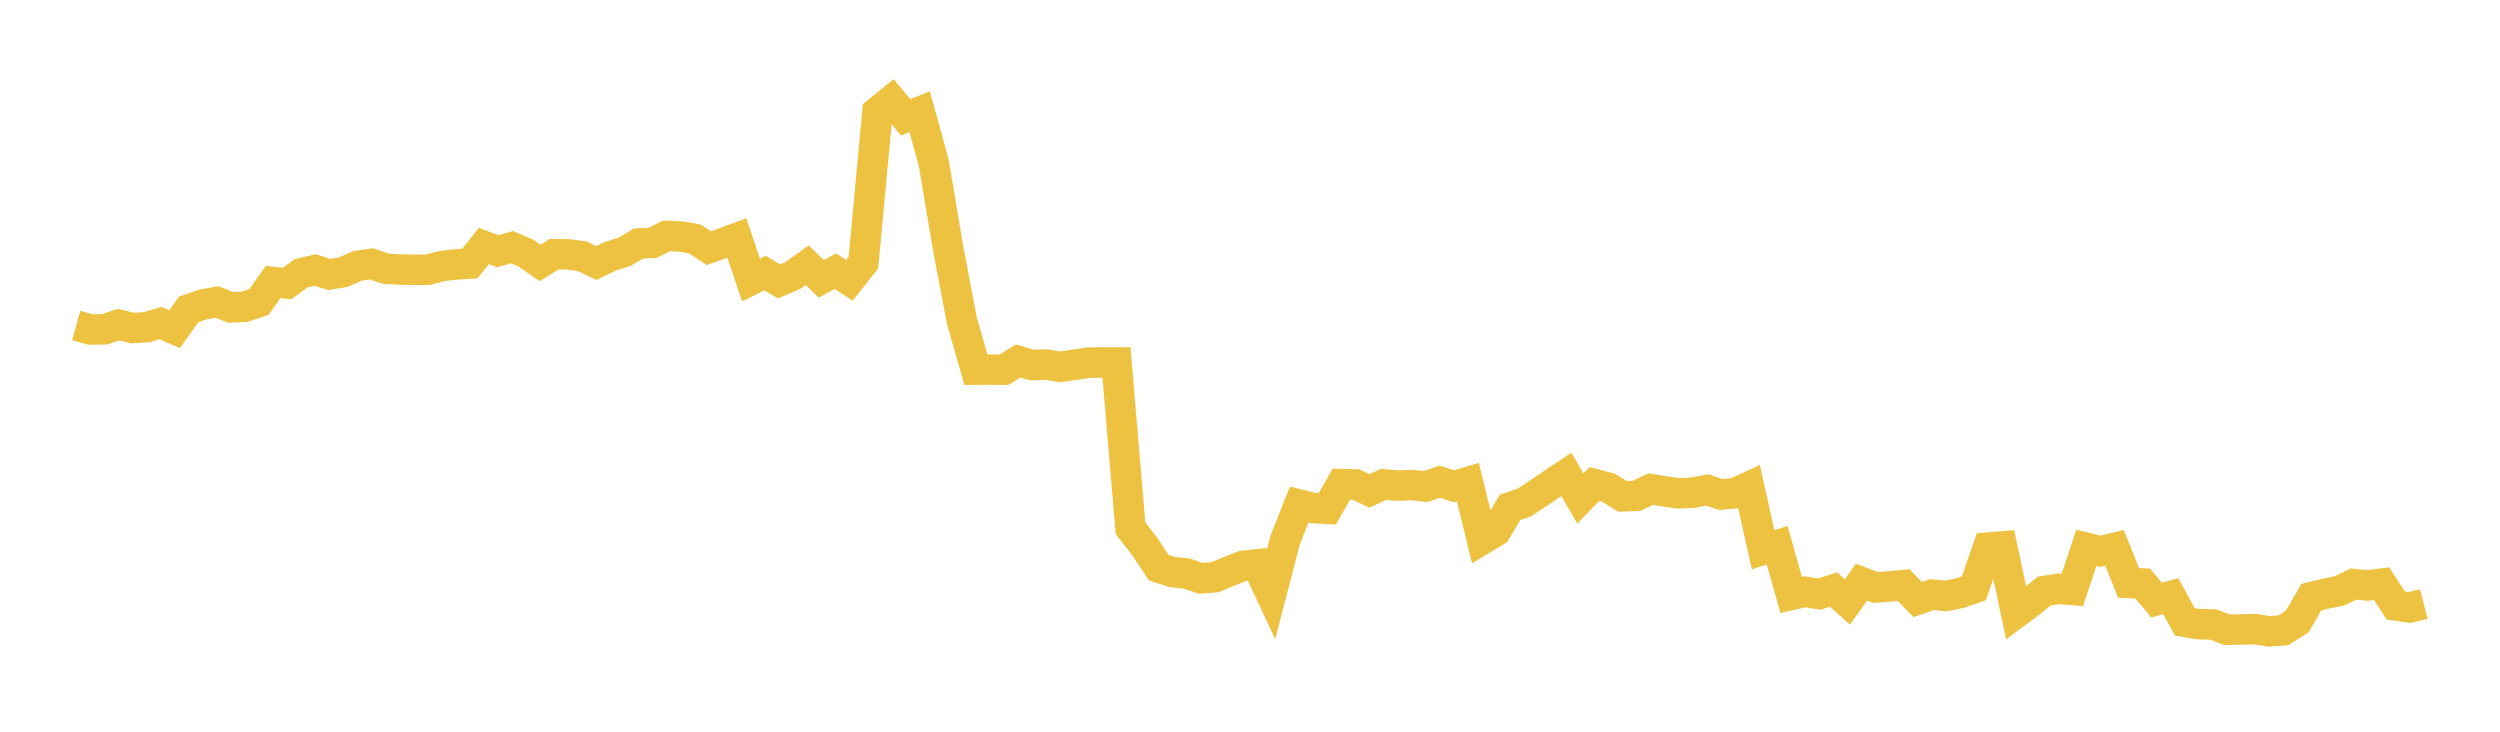 <svg width="164" height="48" xmlns="http://www.w3.org/2000/svg" xmlns:xlink="http://www.w3.org/1999/xlink"><path fill="none" stroke="rgb(237,194,64)" stroke-width="2" d="M5,21.353L5.922,21.613L6.844,21.604L7.766,21.297L8.689,21.52L9.611,21.465L10.533,21.196L11.455,21.597L12.377,20.293L13.299,19.979L14.222,19.809L15.144,20.165L16.066,20.123L16.988,19.814L17.91,18.498L18.832,18.598L19.754,17.928L20.677,17.709L21.599,18.004L22.521,17.854L23.443,17.445L24.365,17.307L25.287,17.626L26.21,17.68L27.132,17.697L28.054,17.699L28.976,17.452L29.898,17.349L30.82,17.288L31.743,16.138L32.665,16.48L33.587,16.215L34.509,16.611L35.431,17.25L36.353,16.677L37.275,16.686L38.198,16.812L39.12,17.257L40.042,16.808L40.964,16.52L41.886,15.973L42.808,15.932L43.731,15.471L44.653,15.517L45.575,15.671L46.497,16.28L47.419,15.952L48.341,15.614L49.263,18.369L50.186,17.916L51.108,18.456L52.03,18.063L52.952,17.4L53.874,18.293L54.796,17.786L55.719,18.39L56.641,17.223L57.563,7.339L58.485,6.59L59.407,7.691L60.329,7.33L61.251,10.664L62.174,16.163L63.096,21.023L64.018,24.25L64.94,24.247L65.862,24.254L66.784,23.682L67.707,23.948L68.629,23.916L69.551,24.065L70.473,23.929L71.395,23.792L72.317,23.774L73.24,23.774L74.162,34.656L75.084,35.833L76.006,37.23L76.928,37.534L77.85,37.622L78.772,37.939L79.695,37.866L80.617,37.486L81.539,37.125L82.461,37.021L83.383,38.993L84.305,35.434L85.228,33.101L86.15,33.328L87.072,33.375L87.994,31.761L88.916,31.778L89.838,32.199L90.76,31.778L91.683,31.856L92.605,31.82L93.527,31.914L94.449,31.597L95.371,31.898L96.293,31.622L97.216,35.397L98.138,34.842L99.06,33.277L99.982,32.968L100.904,32.368L101.826,31.737L102.749,31.118L103.671,32.703L104.593,31.754L105.515,31.997L106.437,32.564L107.359,32.526L108.281,32.086L109.204,32.237L110.126,32.364L111.048,32.324L111.97,32.138L112.892,32.439L113.814,32.356L114.737,31.93L115.659,36.061L116.581,35.767L117.503,39.027L118.425,38.821L119.347,38.974L120.269,38.673L121.192,39.488L122.114,38.187L123.036,38.541L123.958,38.469L124.88,38.381L125.802,39.33L126.725,39.007L127.647,39.095L128.569,38.908L129.491,38.586L130.413,35.923L131.335,35.847L132.257,40.208L133.18,39.522L134.102,38.773L135.024,38.627L135.946,38.702L136.868,35.938L137.79,36.163L138.713,35.94L139.635,38.24L140.557,38.277L141.479,39.371L142.401,39.104L143.323,40.794L144.246,40.947L145.168,40.966L146.09,41.313L147.012,41.29L147.934,41.272L148.856,41.416L149.778,41.352L150.701,40.765L151.623,39.173L152.545,38.95L153.467,38.763L154.389,38.313L155.311,38.406L156.234,38.288L157.156,39.715L158.078,39.853L159,39.62"></path></svg>